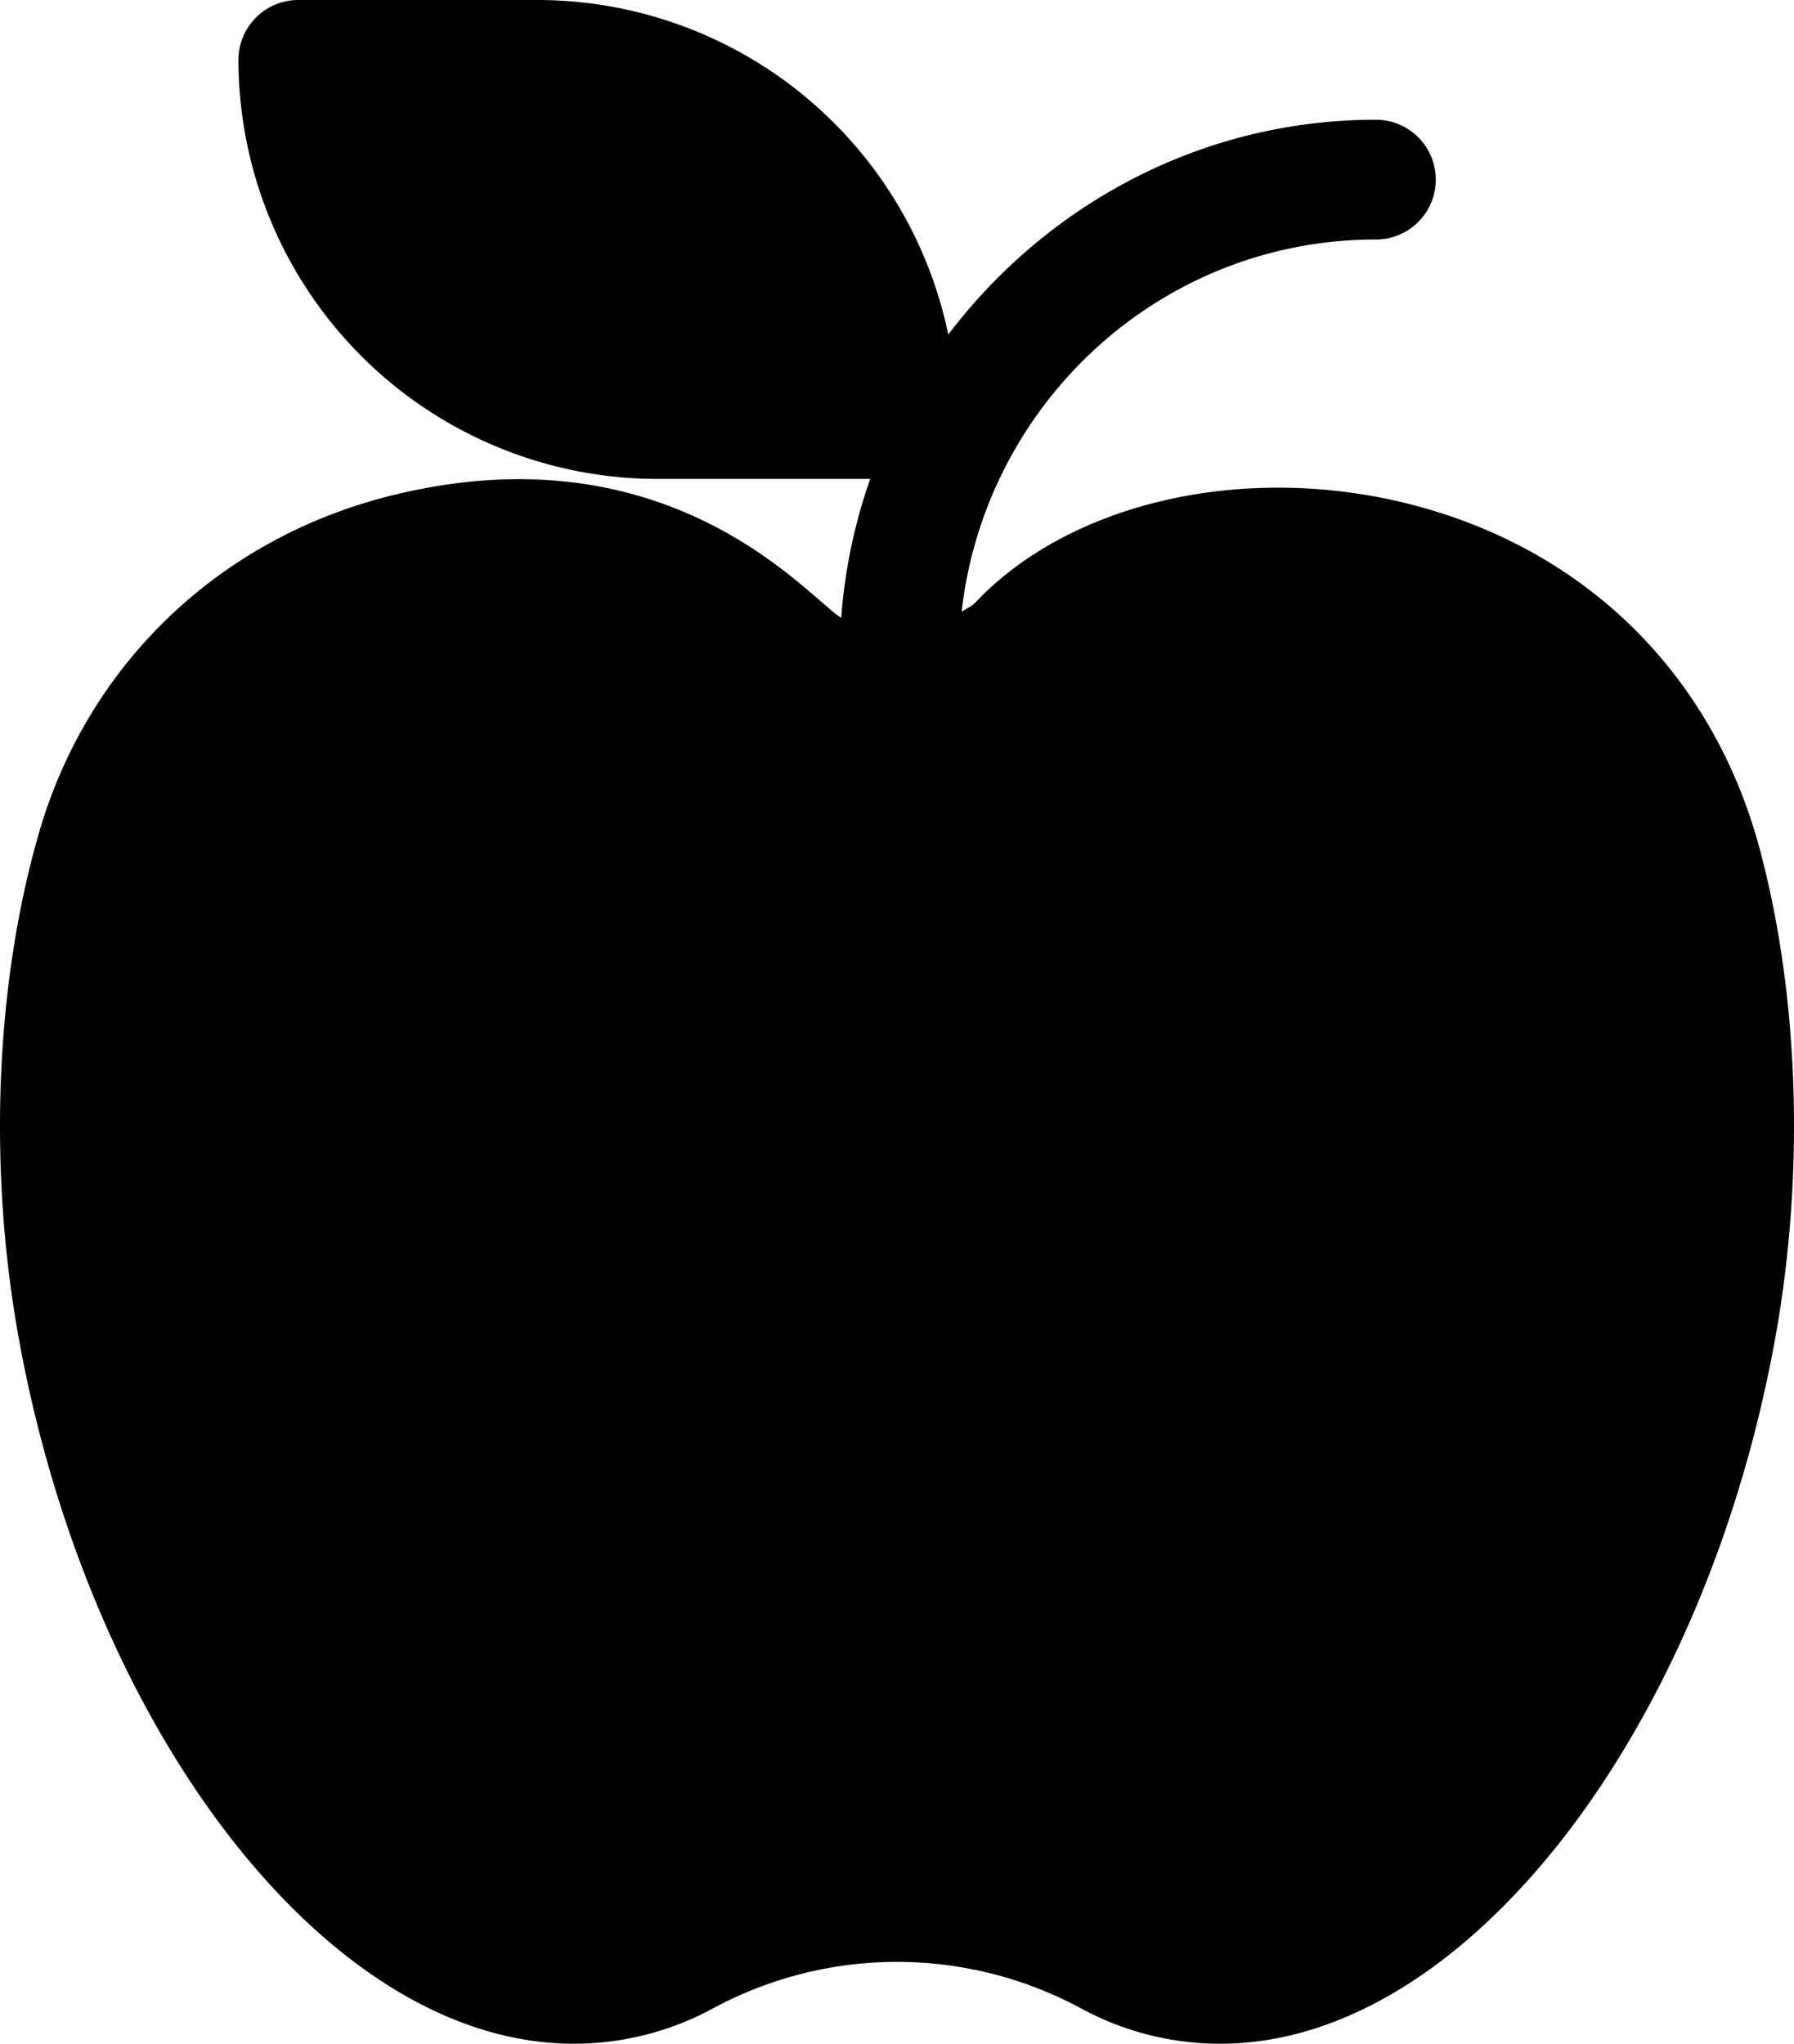 <svg id="Ebene_1" data-name="Ebene 1" xmlns="http://www.w3.org/2000/svg" xmlns:xlink="http://www.w3.org/1999/xlink" viewBox="0 0 449.496 512"><defs><style>.cls-1{fill:none;}.cls-2{clip-path:url(#clip-path);}</style><clipPath id="clip-path" transform="translate(-195 -42.276)"><rect class="cls-1" x="195" y="42.276" width="450" height="512"/></clipPath></defs><title>apfel</title><g class="cls-2"><path d="M547.98,168.514c-41.222-10.383-84.859-.437-108.648,24.758-.957,1.012-2.297,1.457-3.398,2.281,5.918-52.324,49.937-93.277,103.812-93.277a15,15,0,0,0,0-30c-43.844,0-82.48,21.332-107.152,53.809a105.193,105.193,0,0,0-102.848-83.809h-60a14.994,14.994,0,0,0-15,15,105.117,105.117,0,0,0,105,104.988h53.293a133.704,133.704,0,0,0-7.258,34.785c-8.031-4.746-42.394-47.687-111.937-30.82-43.504,10.535-76.817,42.235-89.106,84.785-10.797,37.371-12.715,83.028-5.258,125.262,17.313,98.23,77.18,178,139.247,178a73.118,73.118,0,0,0,35.156-8.98,97.055,97.055,0,0,1,91.742,0,72.862,72.862,0,0,0,35.145,8.98c62.078,0,121.933-79.781,139.246-178.016,7.191-40.707,5.668-84.992-4.161-121.48-11.777-43.727-43.812-75.16-87.875-86.266Zm0,0" transform="translate(-195 -42.276)"/></g></svg>